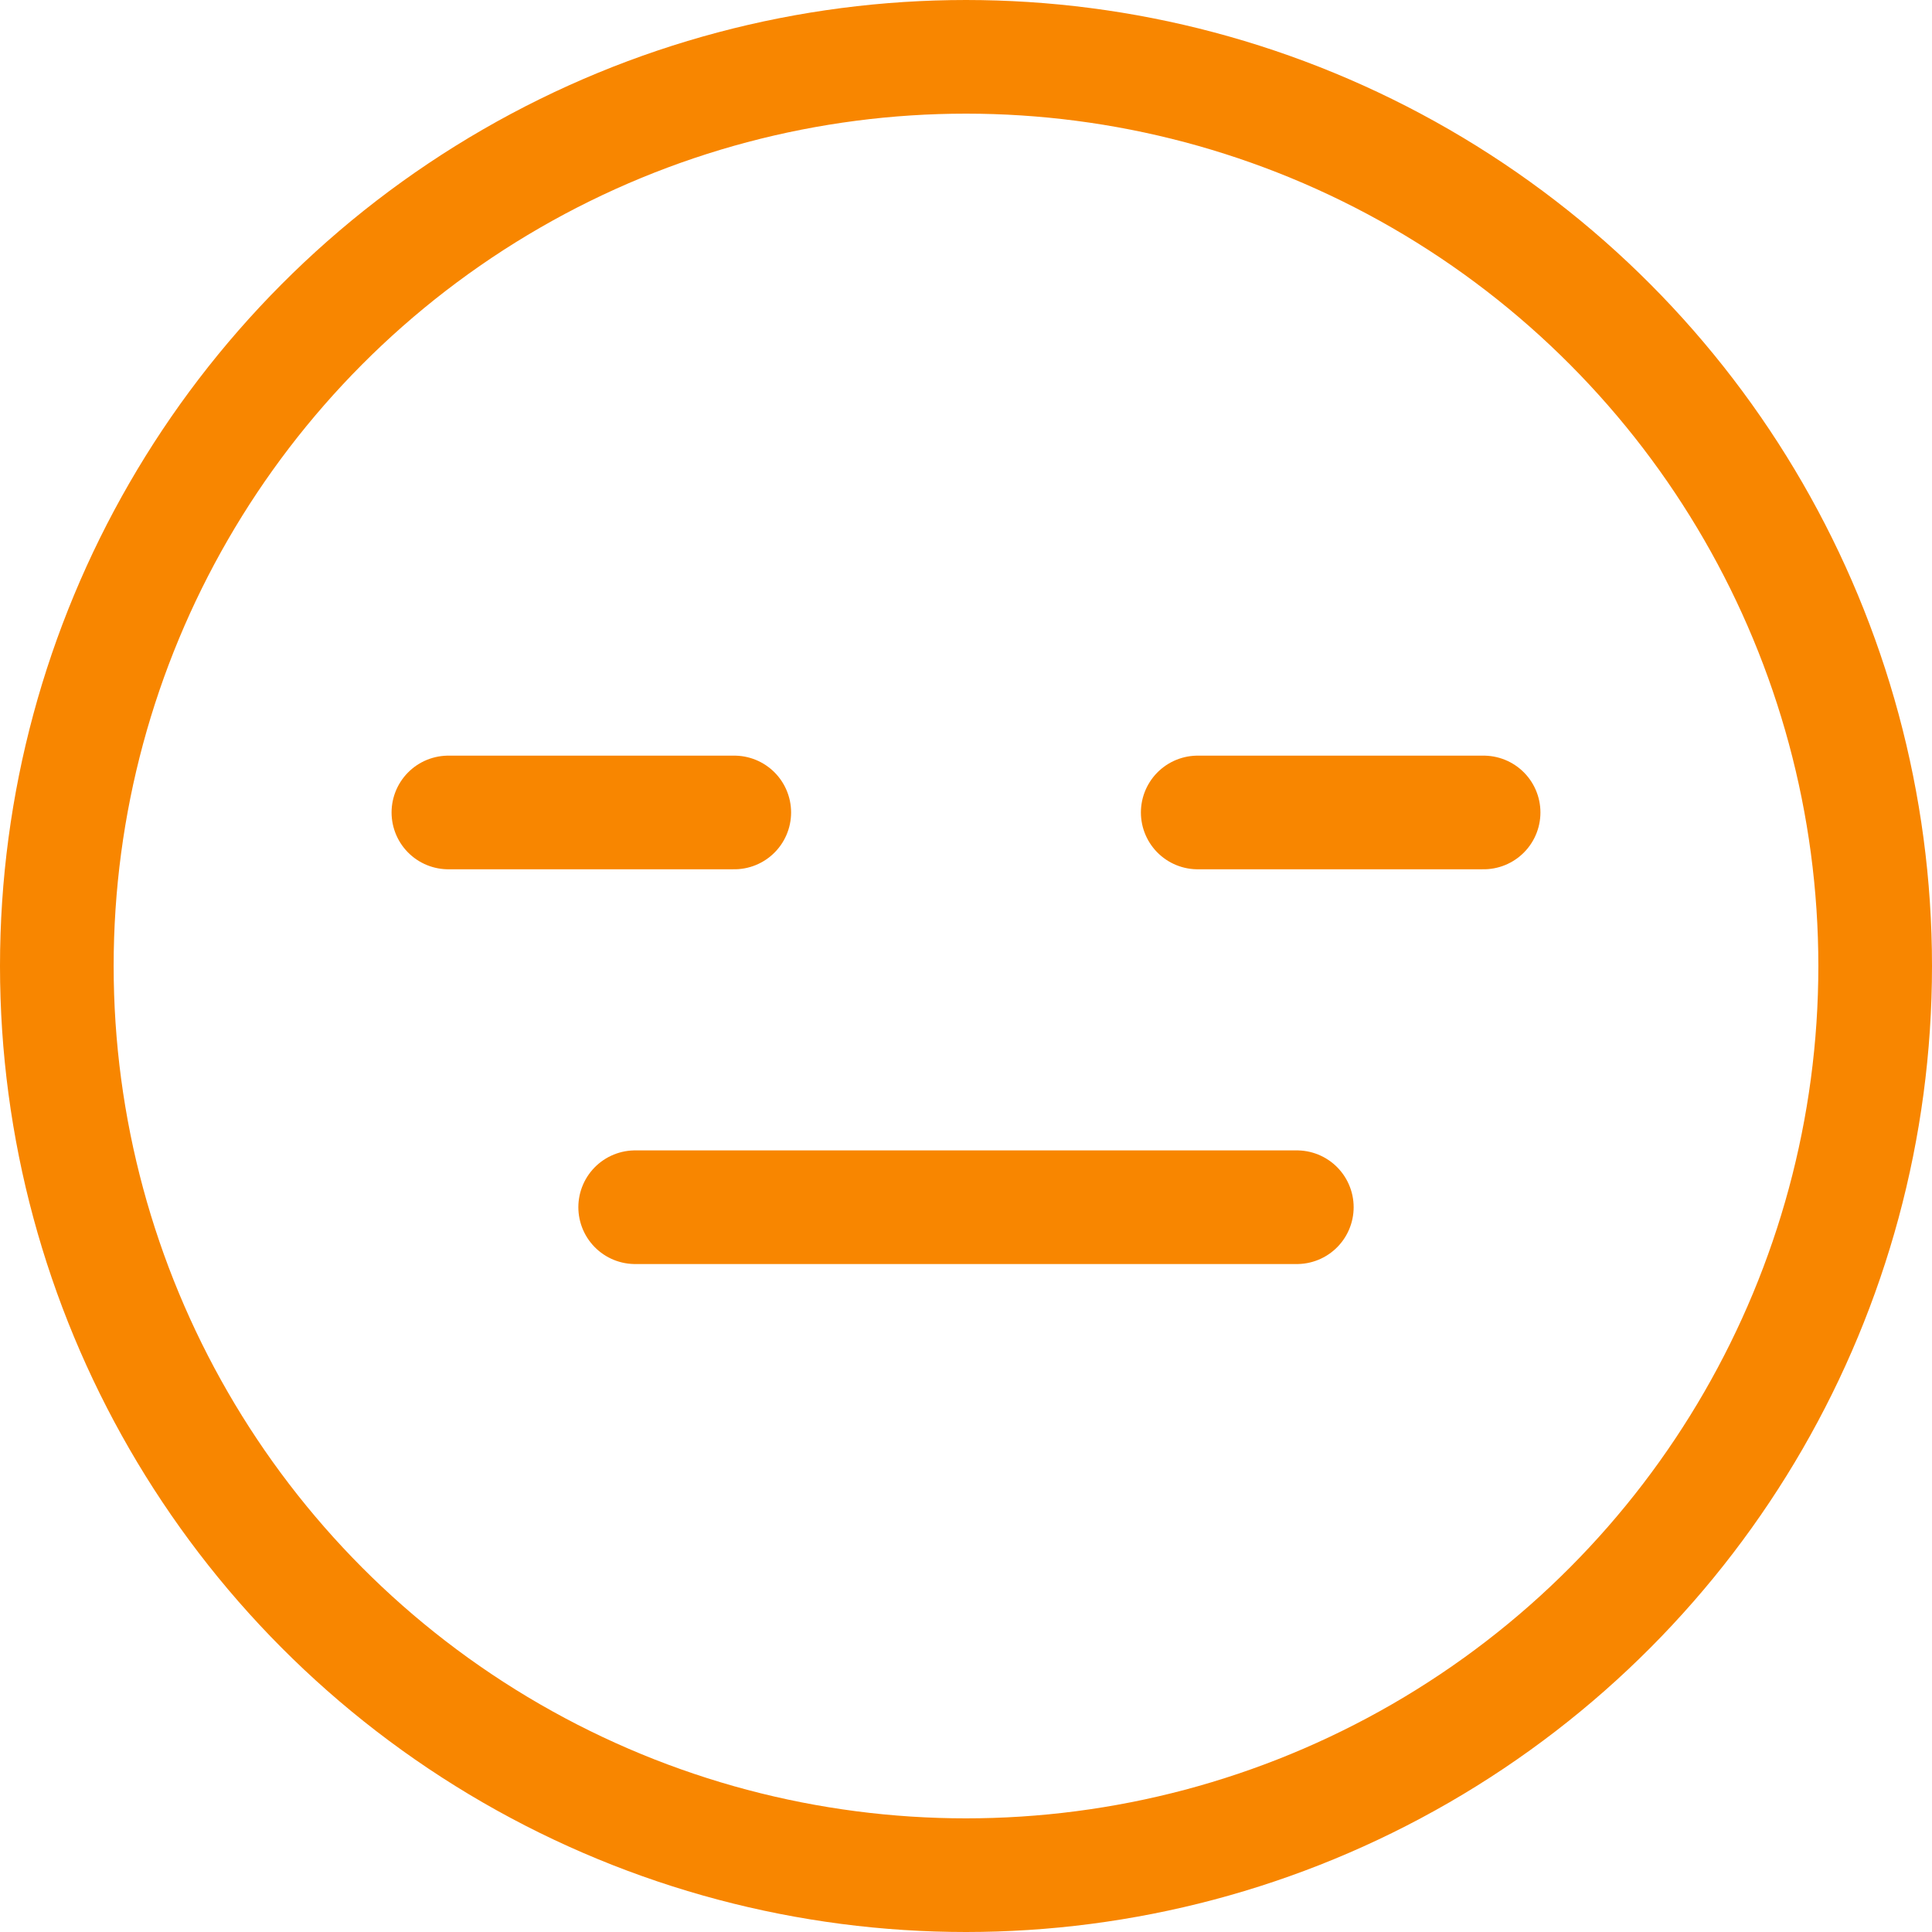 <svg xmlns="http://www.w3.org/2000/svg" width="34" height="34" viewBox="0 0 34 34"><g data-name="Groupe 1343" fill="none" stroke="#f88600" stroke-width="2"><path data-name="Tracé 23451" d="M11.178 21.245h11.644" stroke-linecap="round"/><g data-name="Ellipse 35" transform="translate(2 2)"><circle cx="15" cy="15" r="15" stroke="none"/><circle cx="15" cy="15" r="16"/></g><path data-name="Tracé 23448" d="M7.891 14.298h5.031" stroke-linecap="round"/><path data-name="Tracé 23449" d="M21.078 14.298h5.031" stroke-linecap="round"/></g></svg>